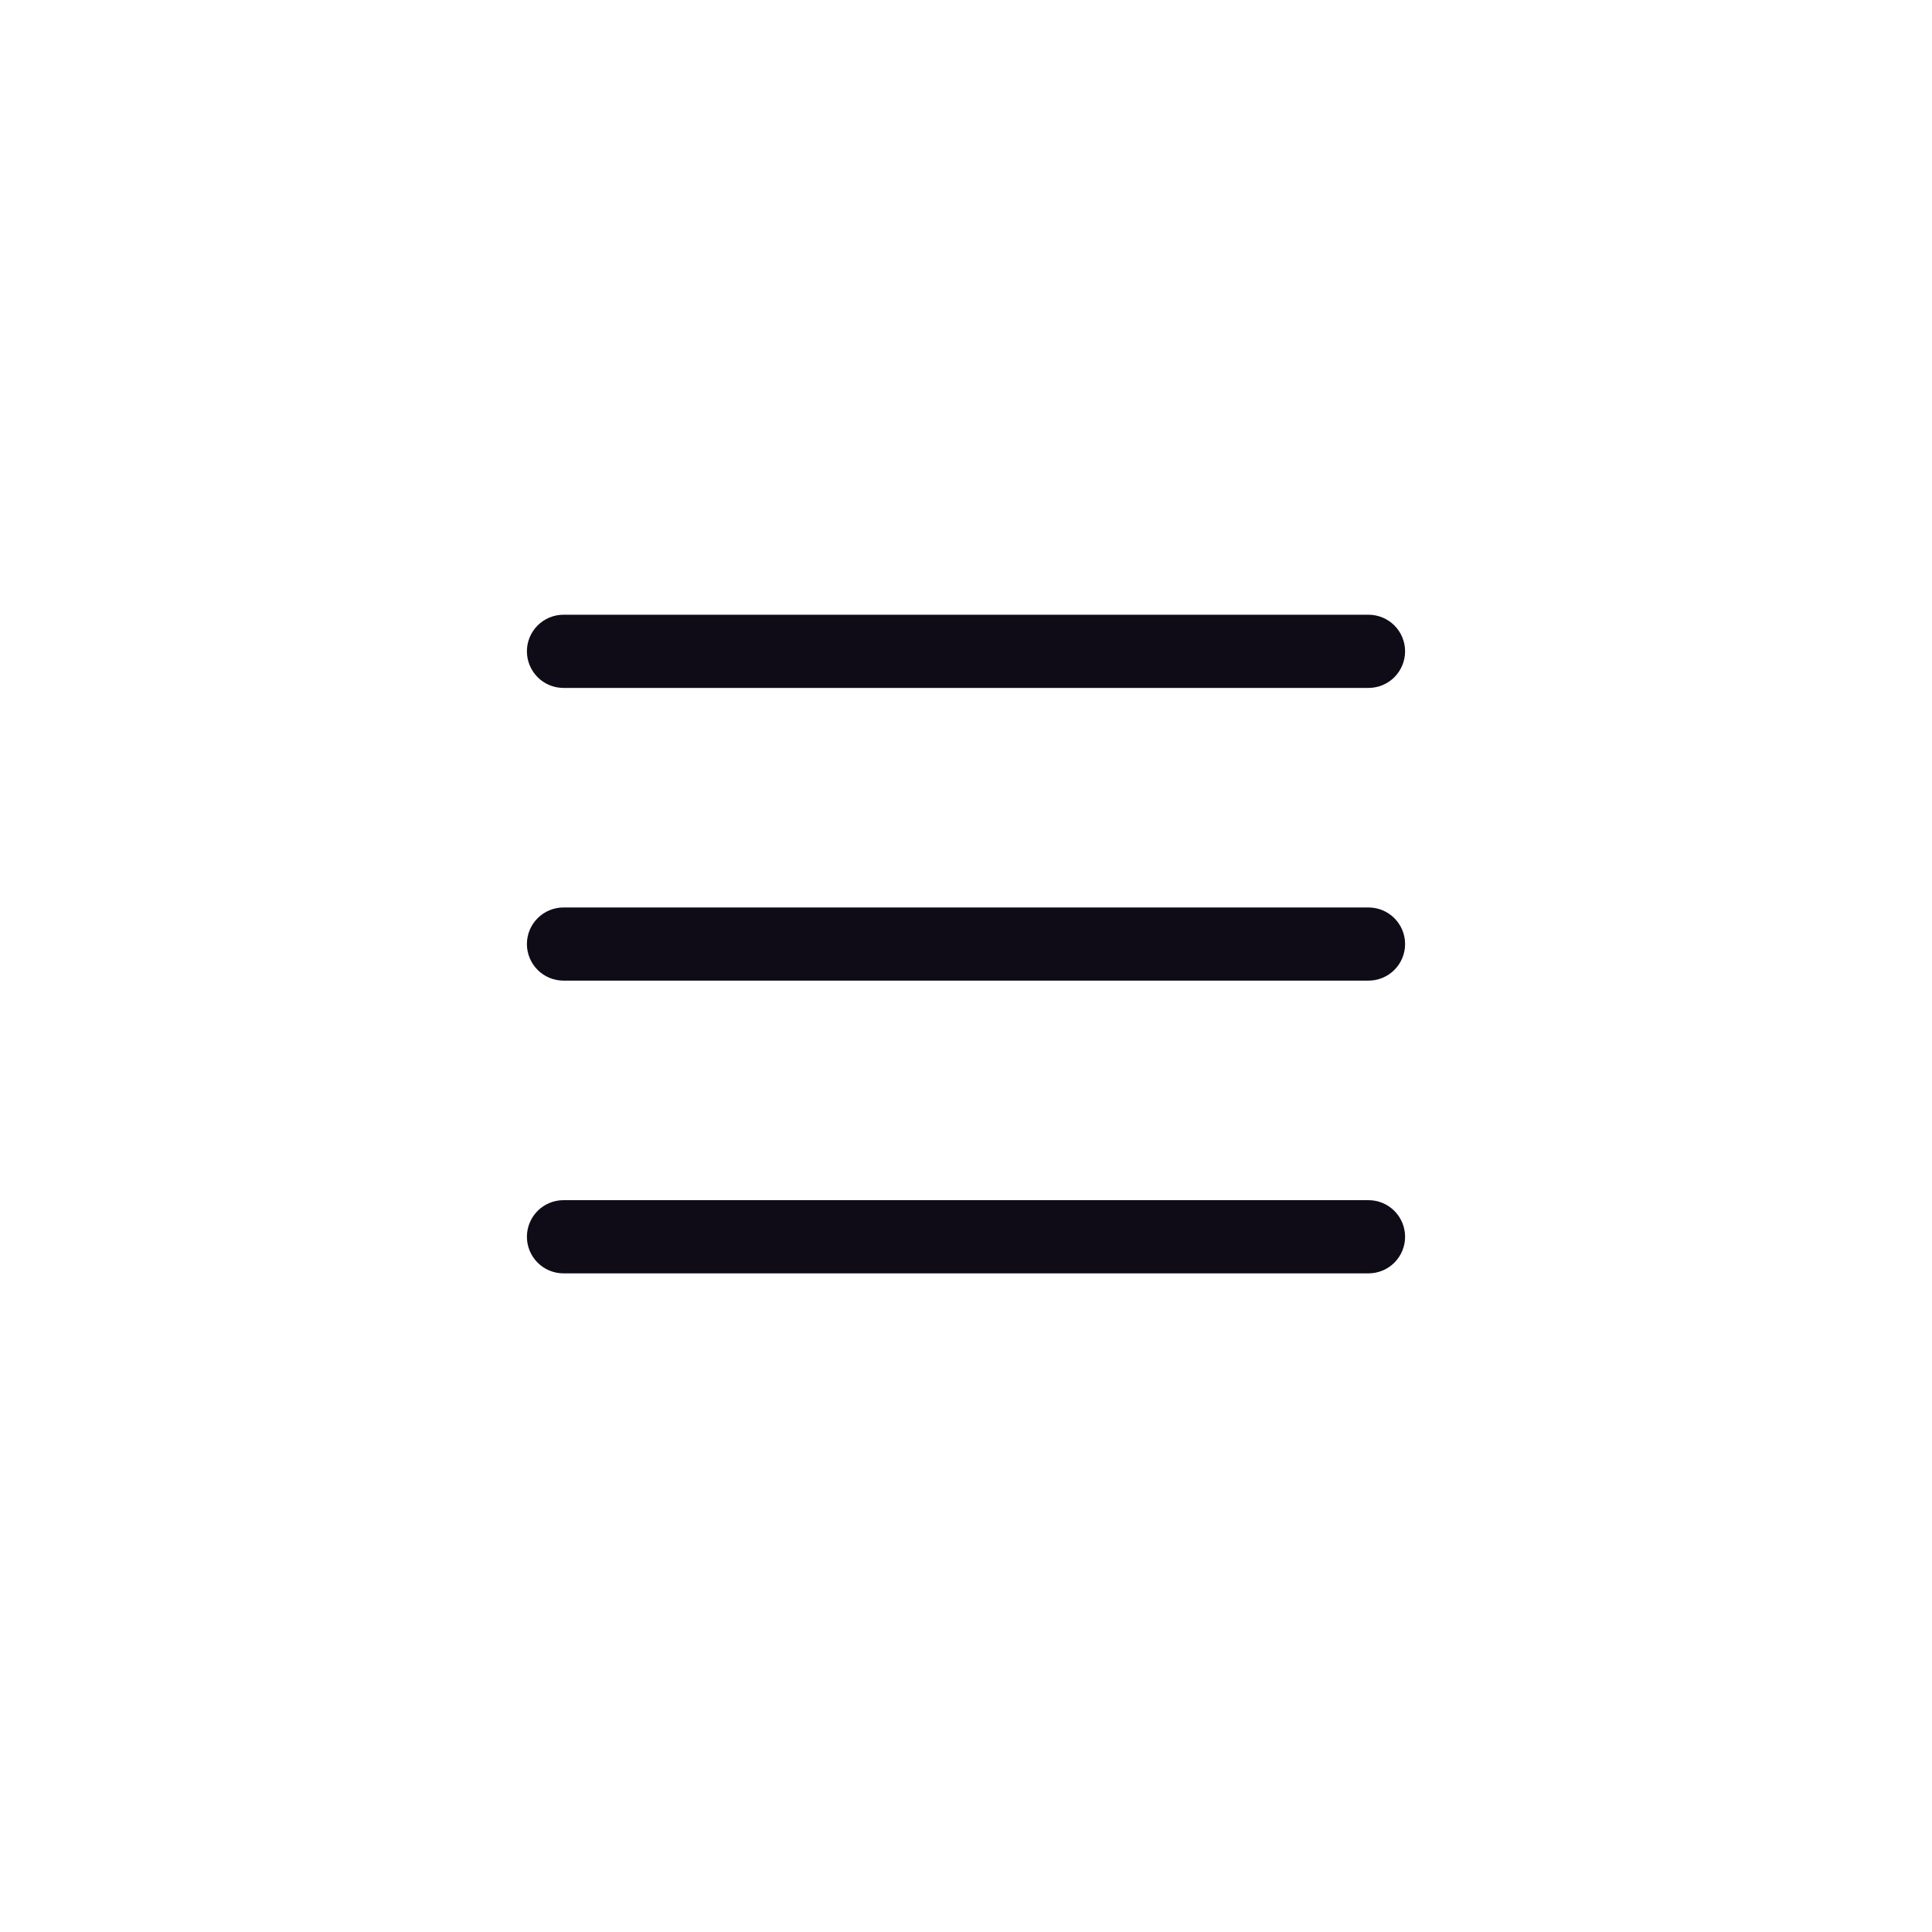 <svg width="44" height="44" viewBox="0 0 44 44" fill="none" xmlns="http://www.w3.org/2000/svg">
    <g id="List">
        <path id="Vector"
              d="M32 21.5C32 21.721 31.912 21.933 31.756 22.089C31.6 22.245 31.388 22.333 31.167 22.333H12.833C12.612 22.333 12.4 22.245 12.244 22.089C12.088 21.933 12 21.721 12 21.5C12 21.279 12.088 21.067 12.244 20.911C12.4 20.755 12.612 20.667 12.833 20.667H31.167C31.388 20.667 31.6 20.755 31.756 20.911C31.912 21.067 32 21.279 32 21.5ZM12.833 15.667H31.167C31.388 15.667 31.6 15.579 31.756 15.423C31.912 15.266 32 15.054 32 14.833C32 14.612 31.912 14.4 31.756 14.244C31.6 14.088 31.388 14 31.167 14H12.833C12.612 14 12.4 14.088 12.244 14.244C12.088 14.4 12 14.612 12 14.833C12 15.054 12.088 15.266 12.244 15.423C12.4 15.579 12.612 15.667 12.833 15.667ZM31.167 27.333H12.833C12.612 27.333 12.4 27.421 12.244 27.577C12.088 27.734 12 27.946 12 28.167C12 28.388 12.088 28.6 12.244 28.756C12.4 28.912 12.612 29 12.833 29H31.167C31.388 29 31.6 28.912 31.756 28.756C31.912 28.6 32 28.388 32 28.167C32 27.946 31.912 27.734 31.756 27.577C31.6 27.421 31.388 27.333 31.167 27.333Z"
              fill="#0F0C18"/>
    </g>
</svg>
